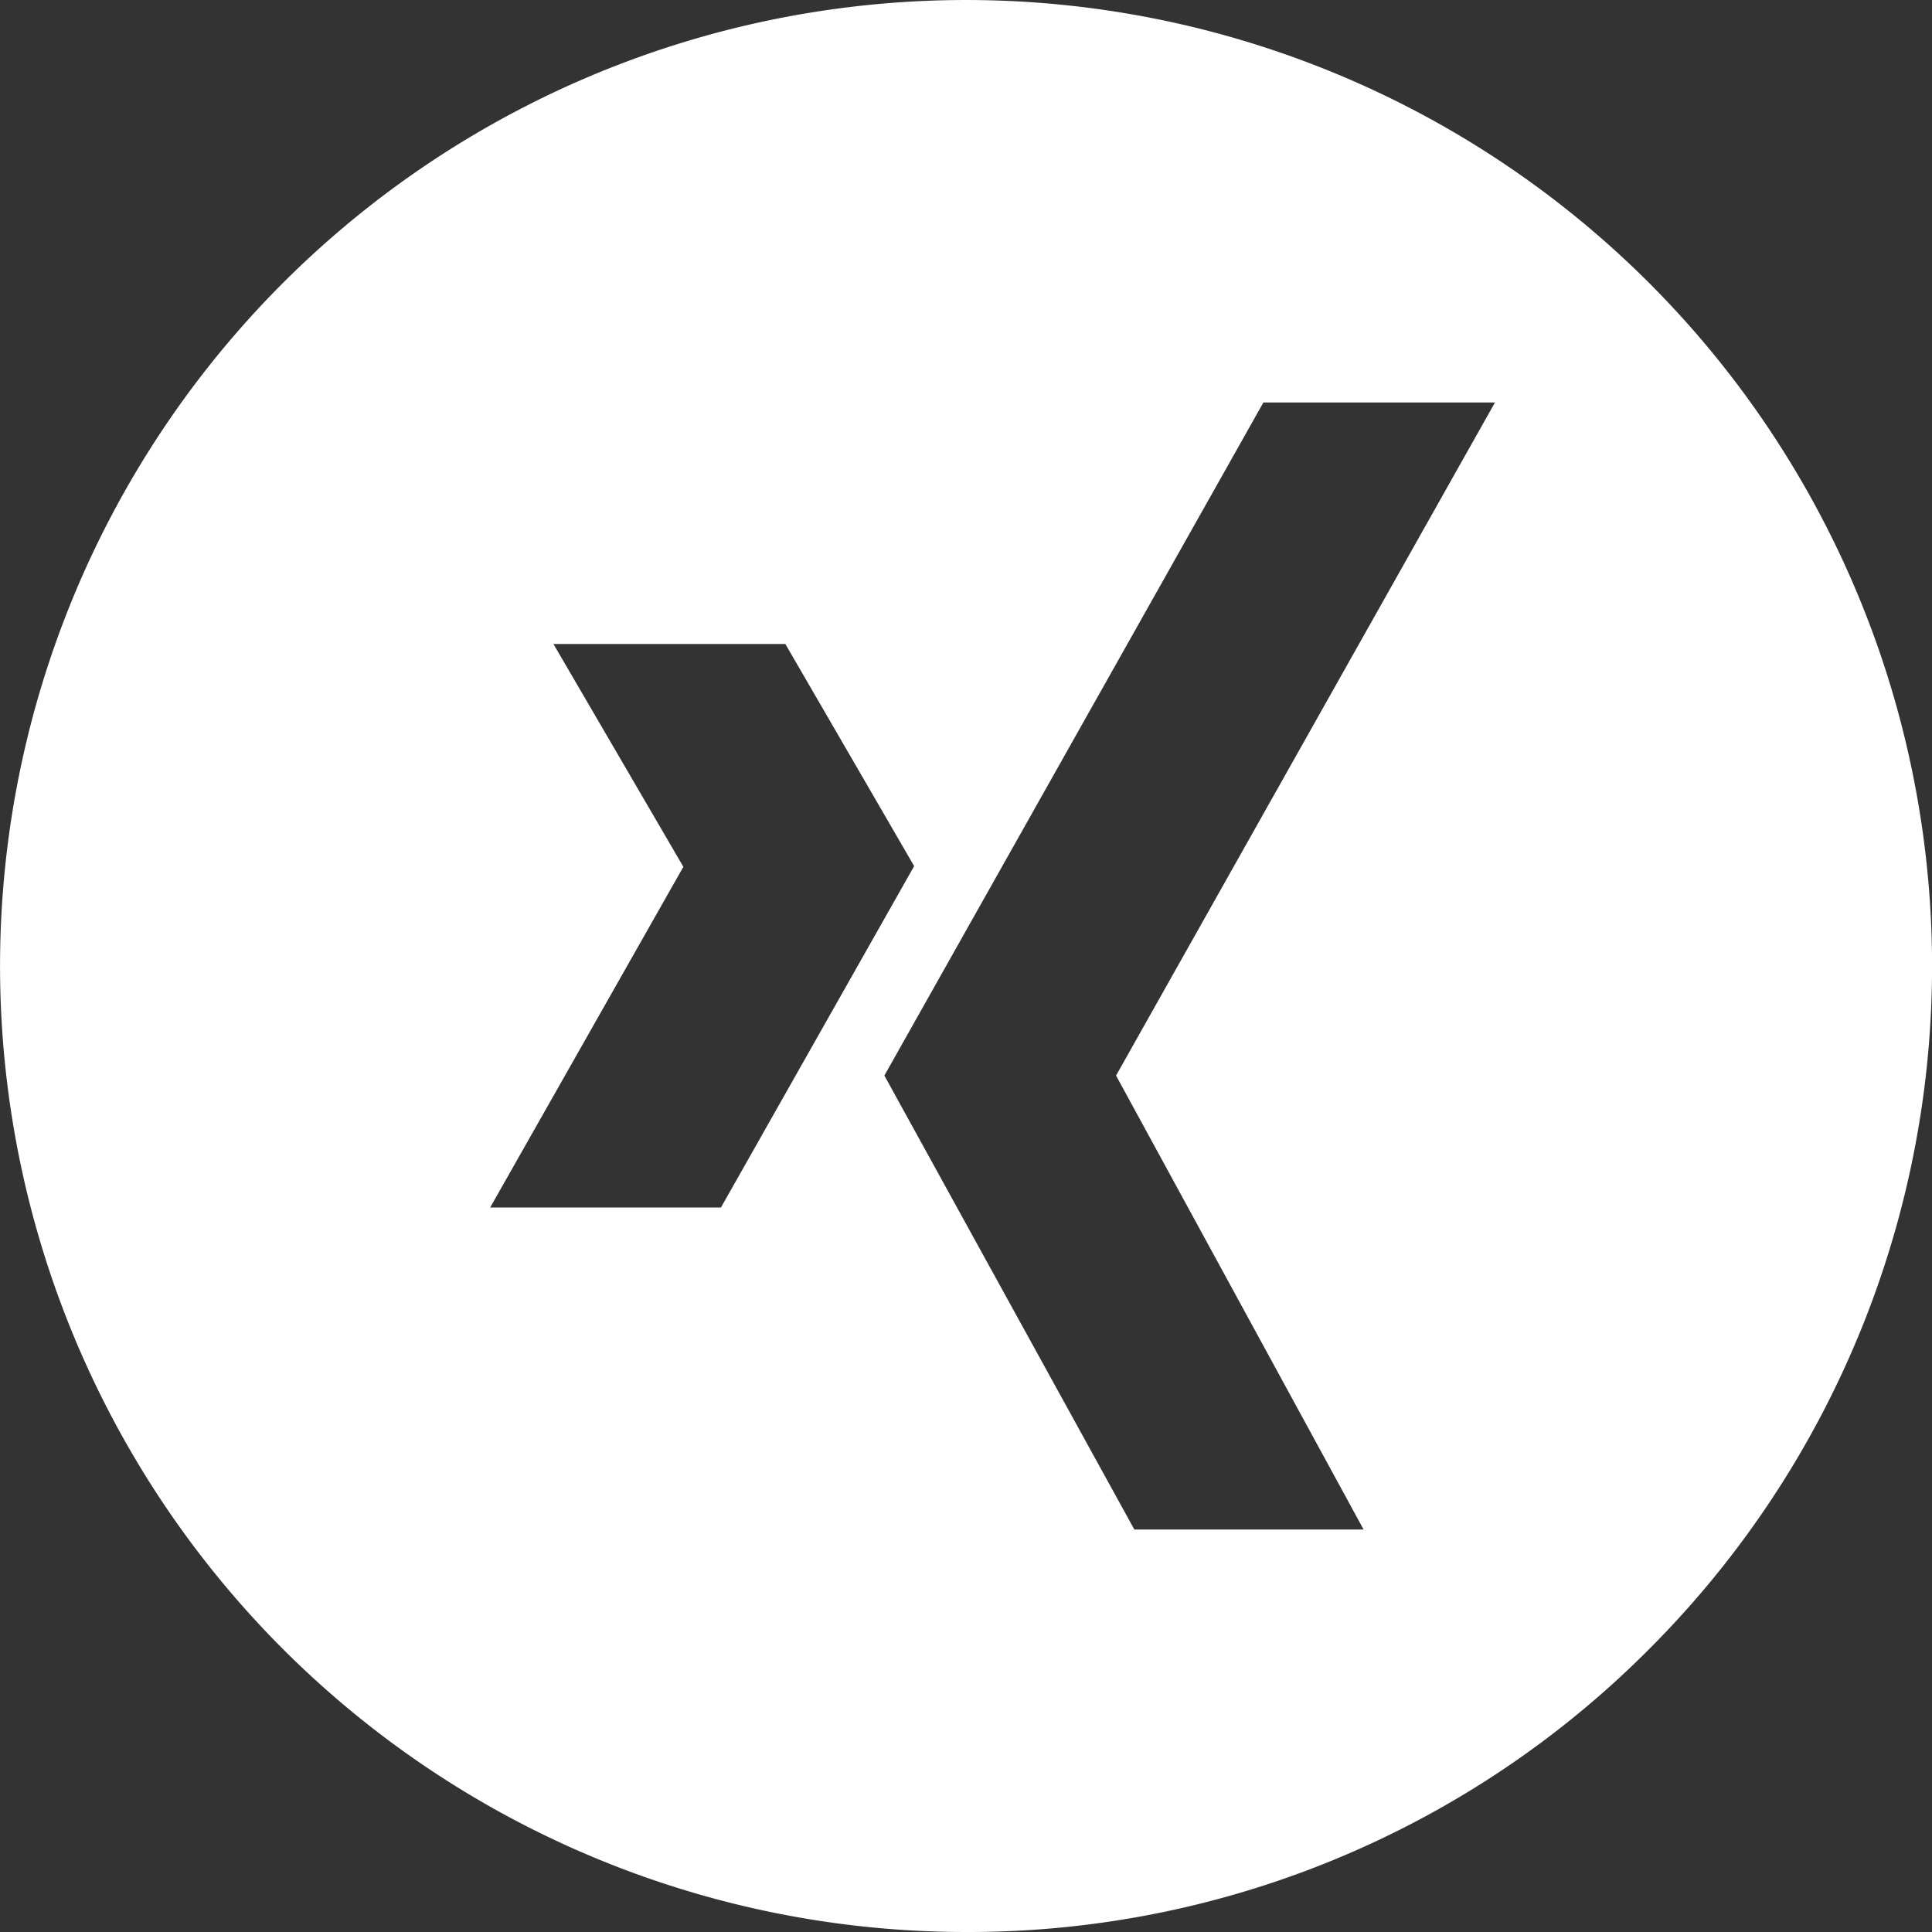 <svg xmlns="http://www.w3.org/2000/svg" xmlns:xlink="http://www.w3.org/1999/xlink" width="24" height="24" viewBox="0 0 24 24">
  <rect x="0" y="0" width="24" height="24" fill="#333333" stroke="none"/>
  <defs>
    <clipPath id="clip-path">
      <rect width="24" height="24" fill="none"/>
    </clipPath>
  </defs>
  <g id="GLS-ATOMS_Icons_Social_Xing" data-name="GLS-ATOMS/Icons/Social/Xing" clip-path="url(#clip-path)">
    <path id="Mask" d="M12,24A12,12,0,0,1,3.515,3.515,12,12,0,0,1,20.486,20.486,11.925,11.925,0,0,1,12,24ZM15.694,5l-4.708,8.361L14.091,19h2.848l-3.075-5.639L18.571,5ZM6.875,8l1.614,2.768L6.089,15H8.956l2.4-4.241L9.756,8H6.875Z" transform="translate(0 0)" fill="#fff"/>
  </g>
</svg>
